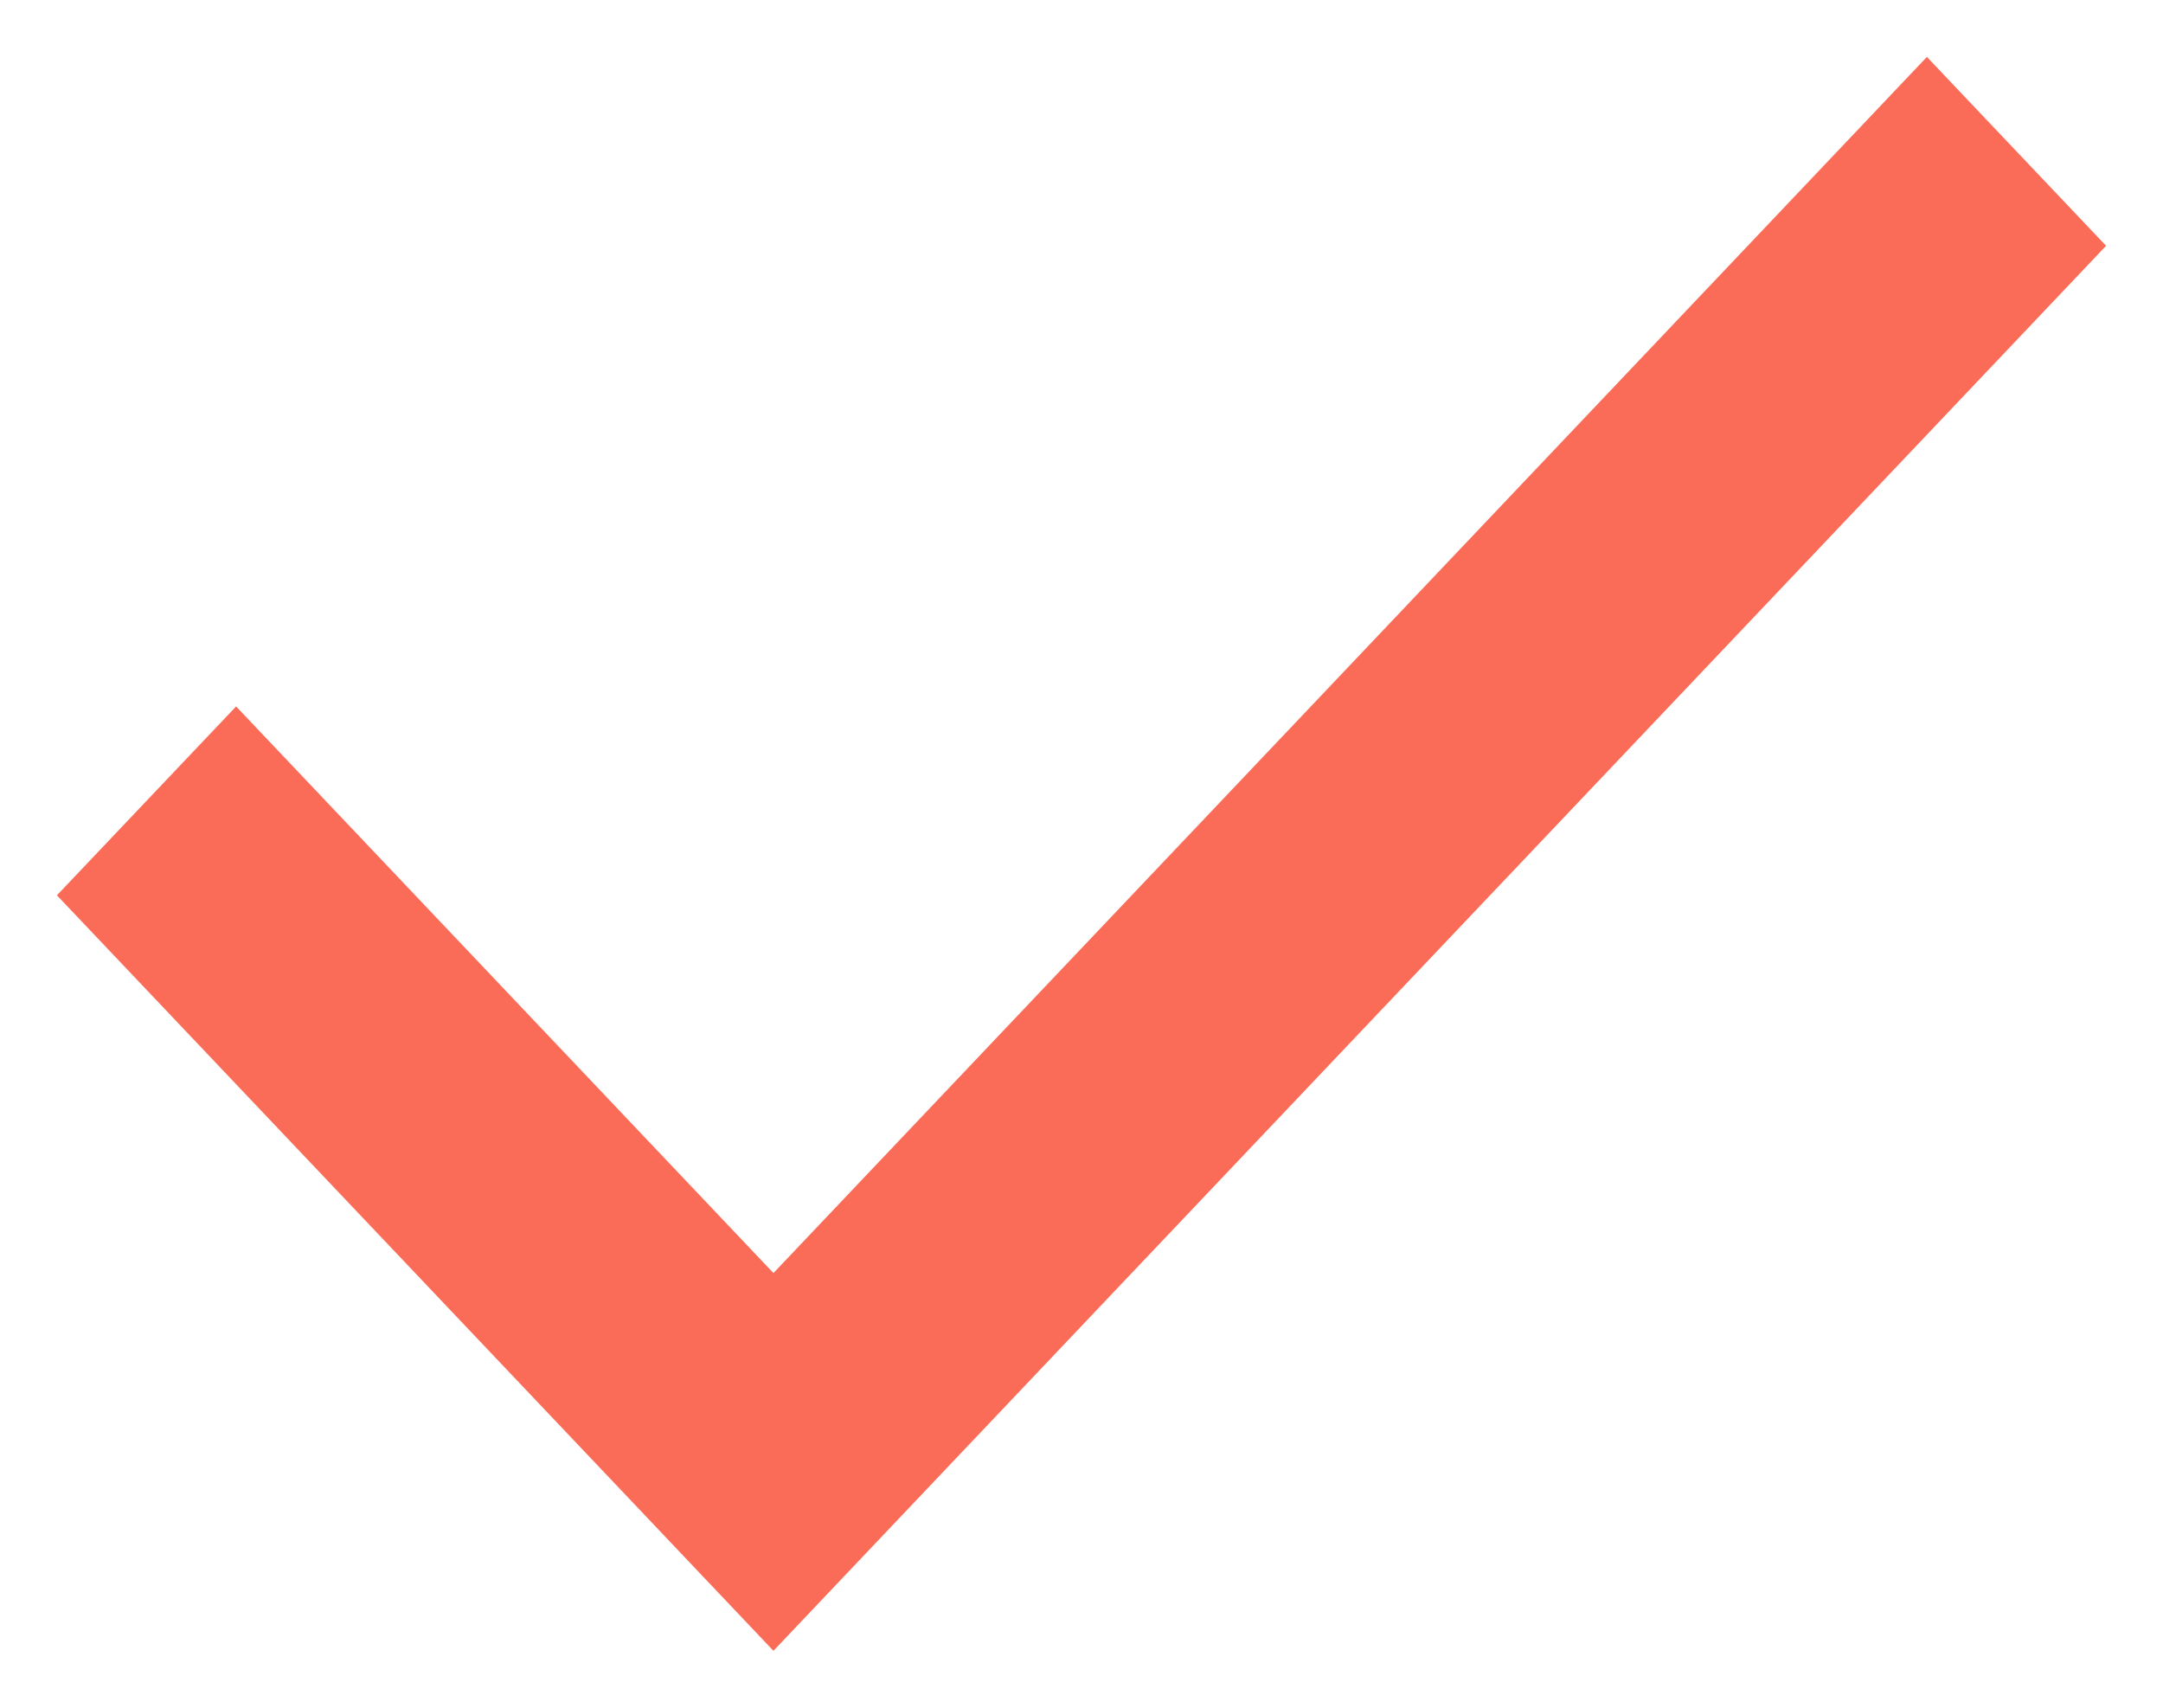<svg width="19" height="15" viewBox="0 0 19 15" fill="none" xmlns="http://www.w3.org/2000/svg">
<path d="M6.794 14.5L0.5 7.864L2.074 6.205L6.794 11.182L16.926 0.5L18.5 2.159L6.794 14.5Z" fill="#FA6C57"/>
</svg>
